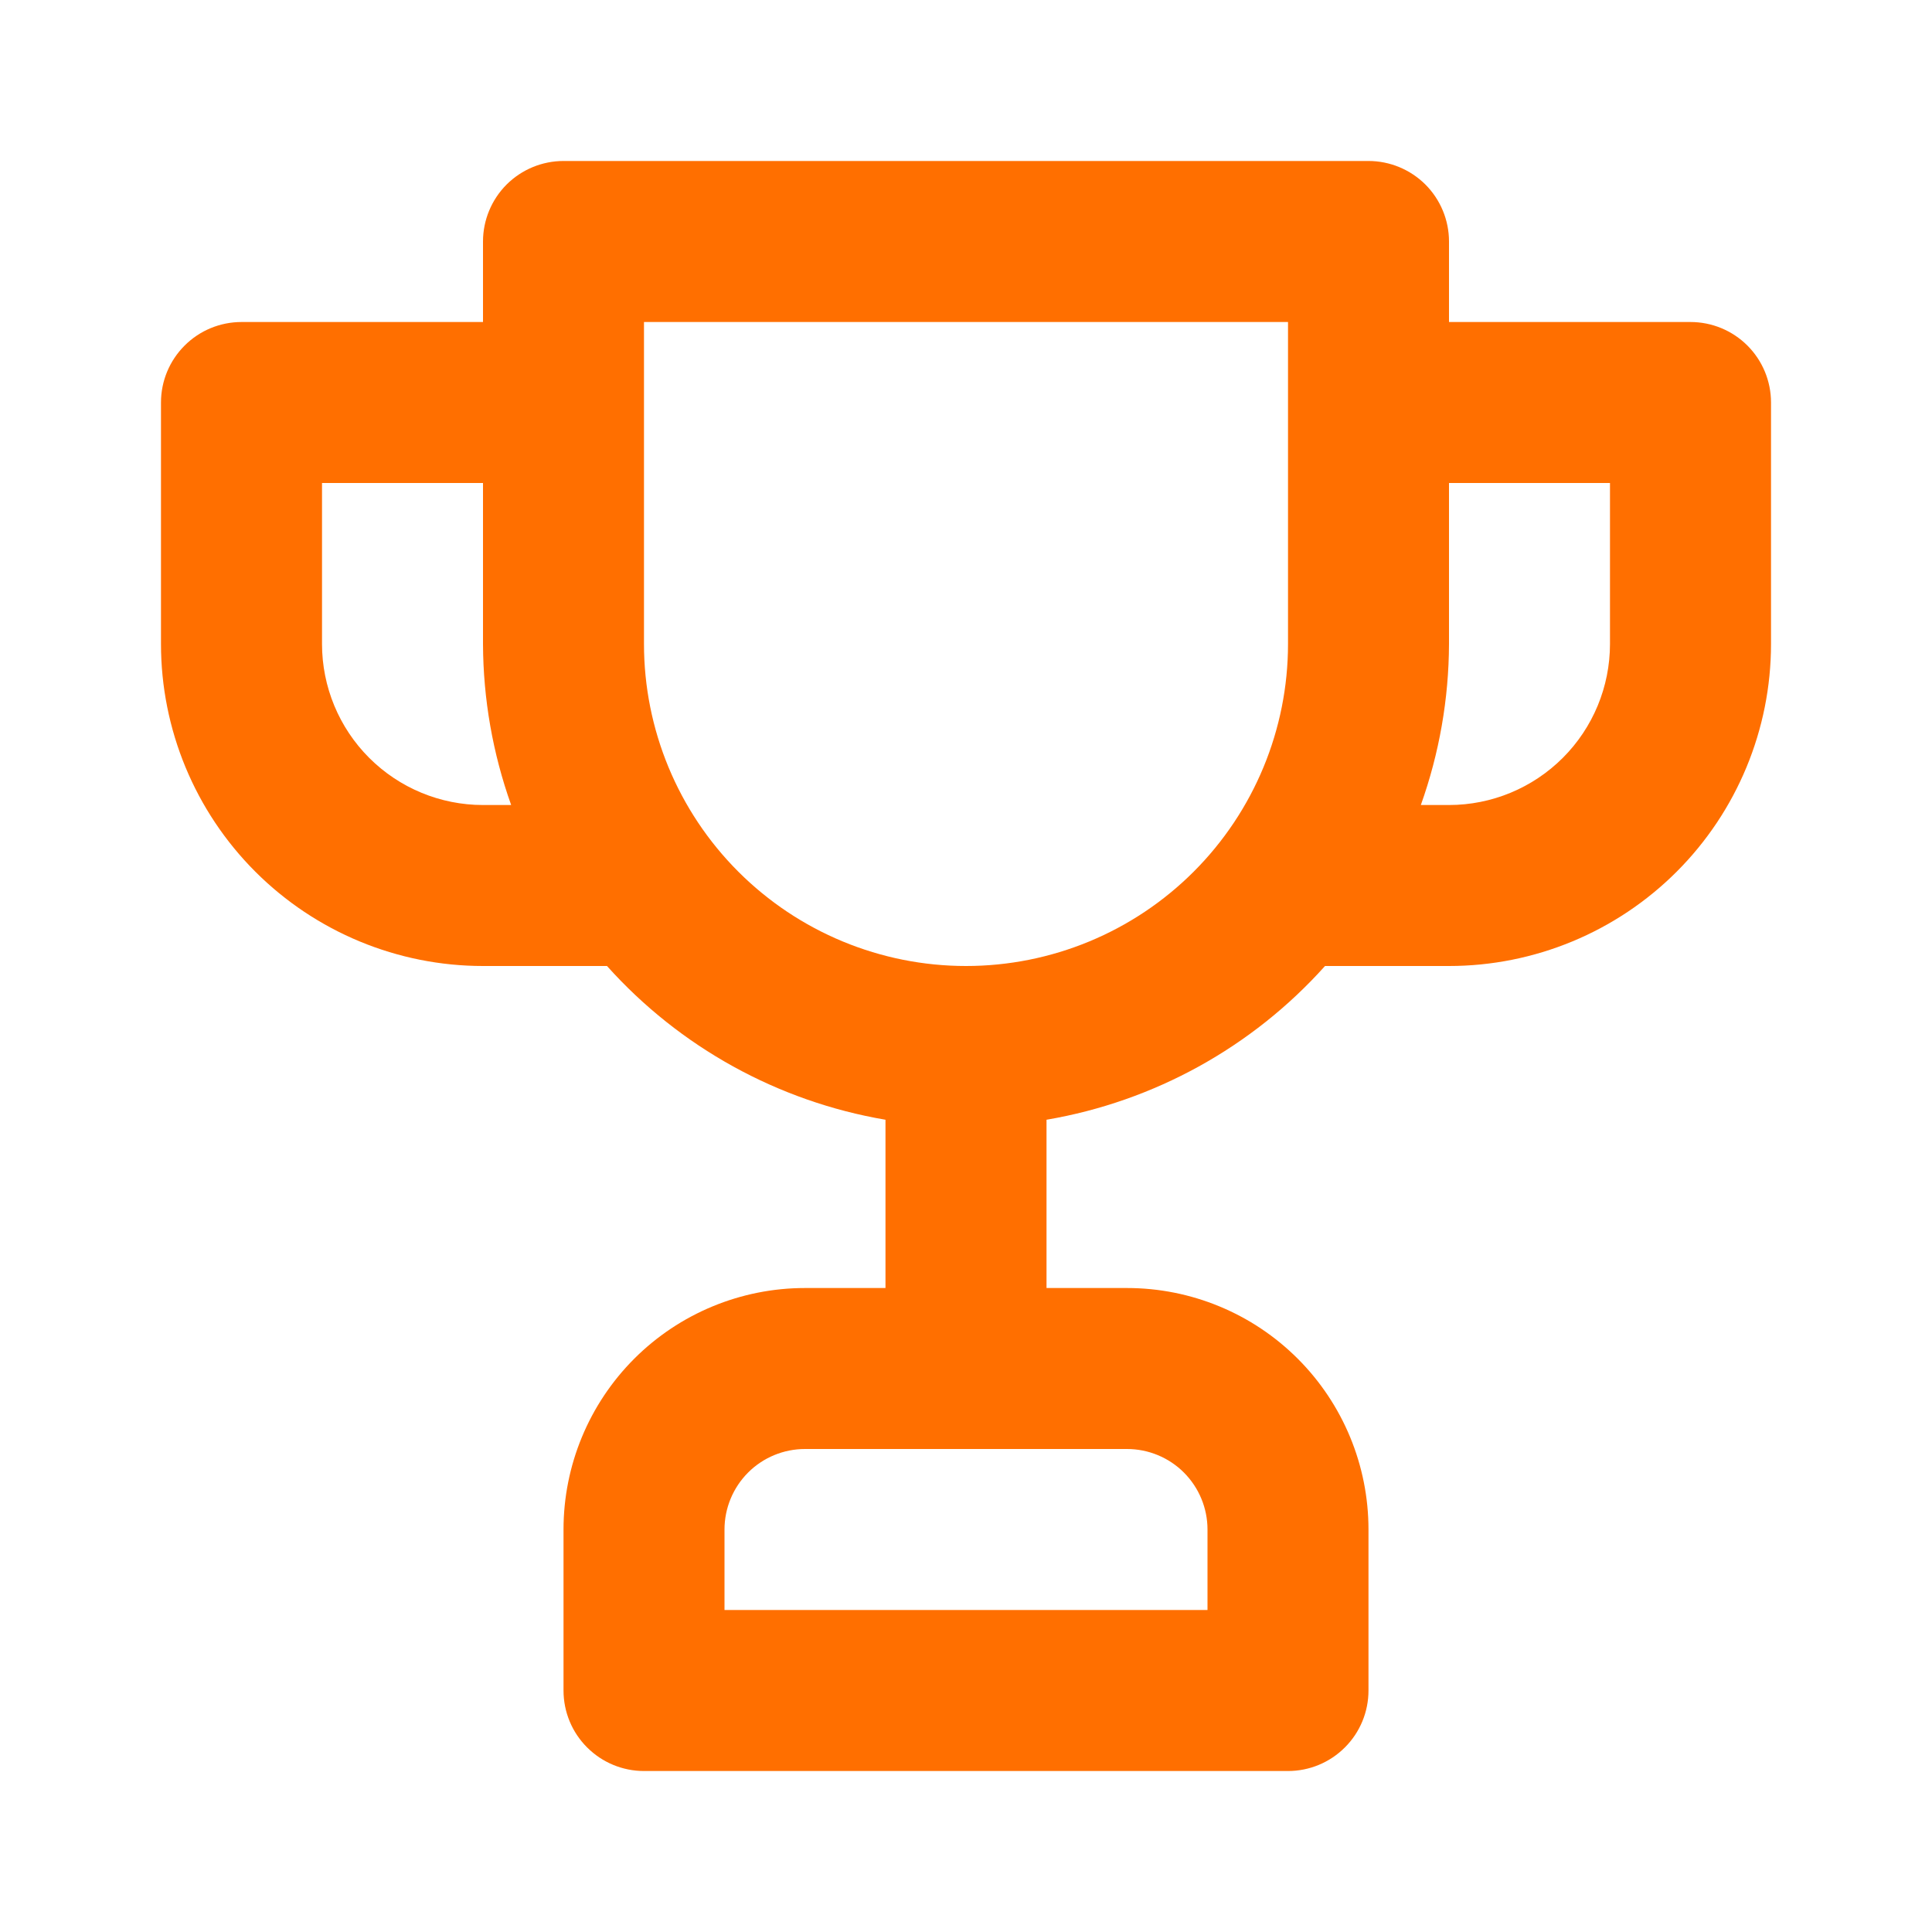 <svg width="40" height="40" viewBox="0 0 40 40" fill="none" xmlns="http://www.w3.org/2000/svg">
<g id="Cup">
<path id="Vector" d="M35 6.667H30V5C30 4.558 29.824 4.134 29.512 3.821C29.199 3.509 28.775 3.333 28.333 3.333H11.667C11.225 3.333 10.801 3.509 10.488 3.821C10.176 4.134 10 4.558 10 5V6.667H5C4.558 6.667 4.134 6.842 3.822 7.155C3.509 7.467 3.333 7.891 3.333 8.333V13.333C3.333 15.101 4.036 16.797 5.286 18.047C6.536 19.297 8.232 20 10 20H12.567C14.074 21.682 16.107 22.804 18.333 23.183V26.667H16.667C15.341 26.667 14.069 27.193 13.131 28.131C12.194 29.069 11.667 30.34 11.667 31.667V35C11.667 35.442 11.842 35.866 12.155 36.178C12.467 36.491 12.891 36.667 13.333 36.667H26.667C27.109 36.667 27.533 36.491 27.845 36.178C28.158 35.866 28.333 35.442 28.333 35V31.667C28.333 30.34 27.807 29.069 26.869 28.131C25.931 27.193 24.66 26.667 23.333 26.667H21.667V23.183C23.893 22.804 25.926 21.682 27.433 20H30C31.768 20 33.464 19.297 34.714 18.047C35.964 16.797 36.667 15.101 36.667 13.333V8.333C36.667 7.891 36.491 7.467 36.179 7.155C35.866 6.842 35.442 6.667 35 6.667V6.667ZM10 16.667C9.116 16.667 8.268 16.315 7.643 15.69C7.018 15.065 6.667 14.217 6.667 13.333V10H10V13.333C10.004 14.469 10.201 15.597 10.583 16.667H10ZM23.333 30C23.775 30 24.199 30.175 24.512 30.488C24.824 30.801 25 31.225 25 31.667V33.333H15V31.667C15 31.225 15.176 30.801 15.488 30.488C15.801 30.175 16.225 30 16.667 30H23.333ZM26.667 13.333C26.667 15.101 25.964 16.797 24.714 18.047C23.464 19.297 21.768 20 20 20C18.232 20 16.536 19.297 15.286 18.047C14.036 16.797 13.333 15.101 13.333 13.333V6.667H26.667V13.333ZM33.333 13.333C33.333 14.217 32.982 15.065 32.357 15.69C31.732 16.315 30.884 16.667 30 16.667H29.417C29.799 15.597 29.996 14.469 30 13.333V10H33.333V13.333Z" fill="#FF6F00"/>
</g>
</svg>
